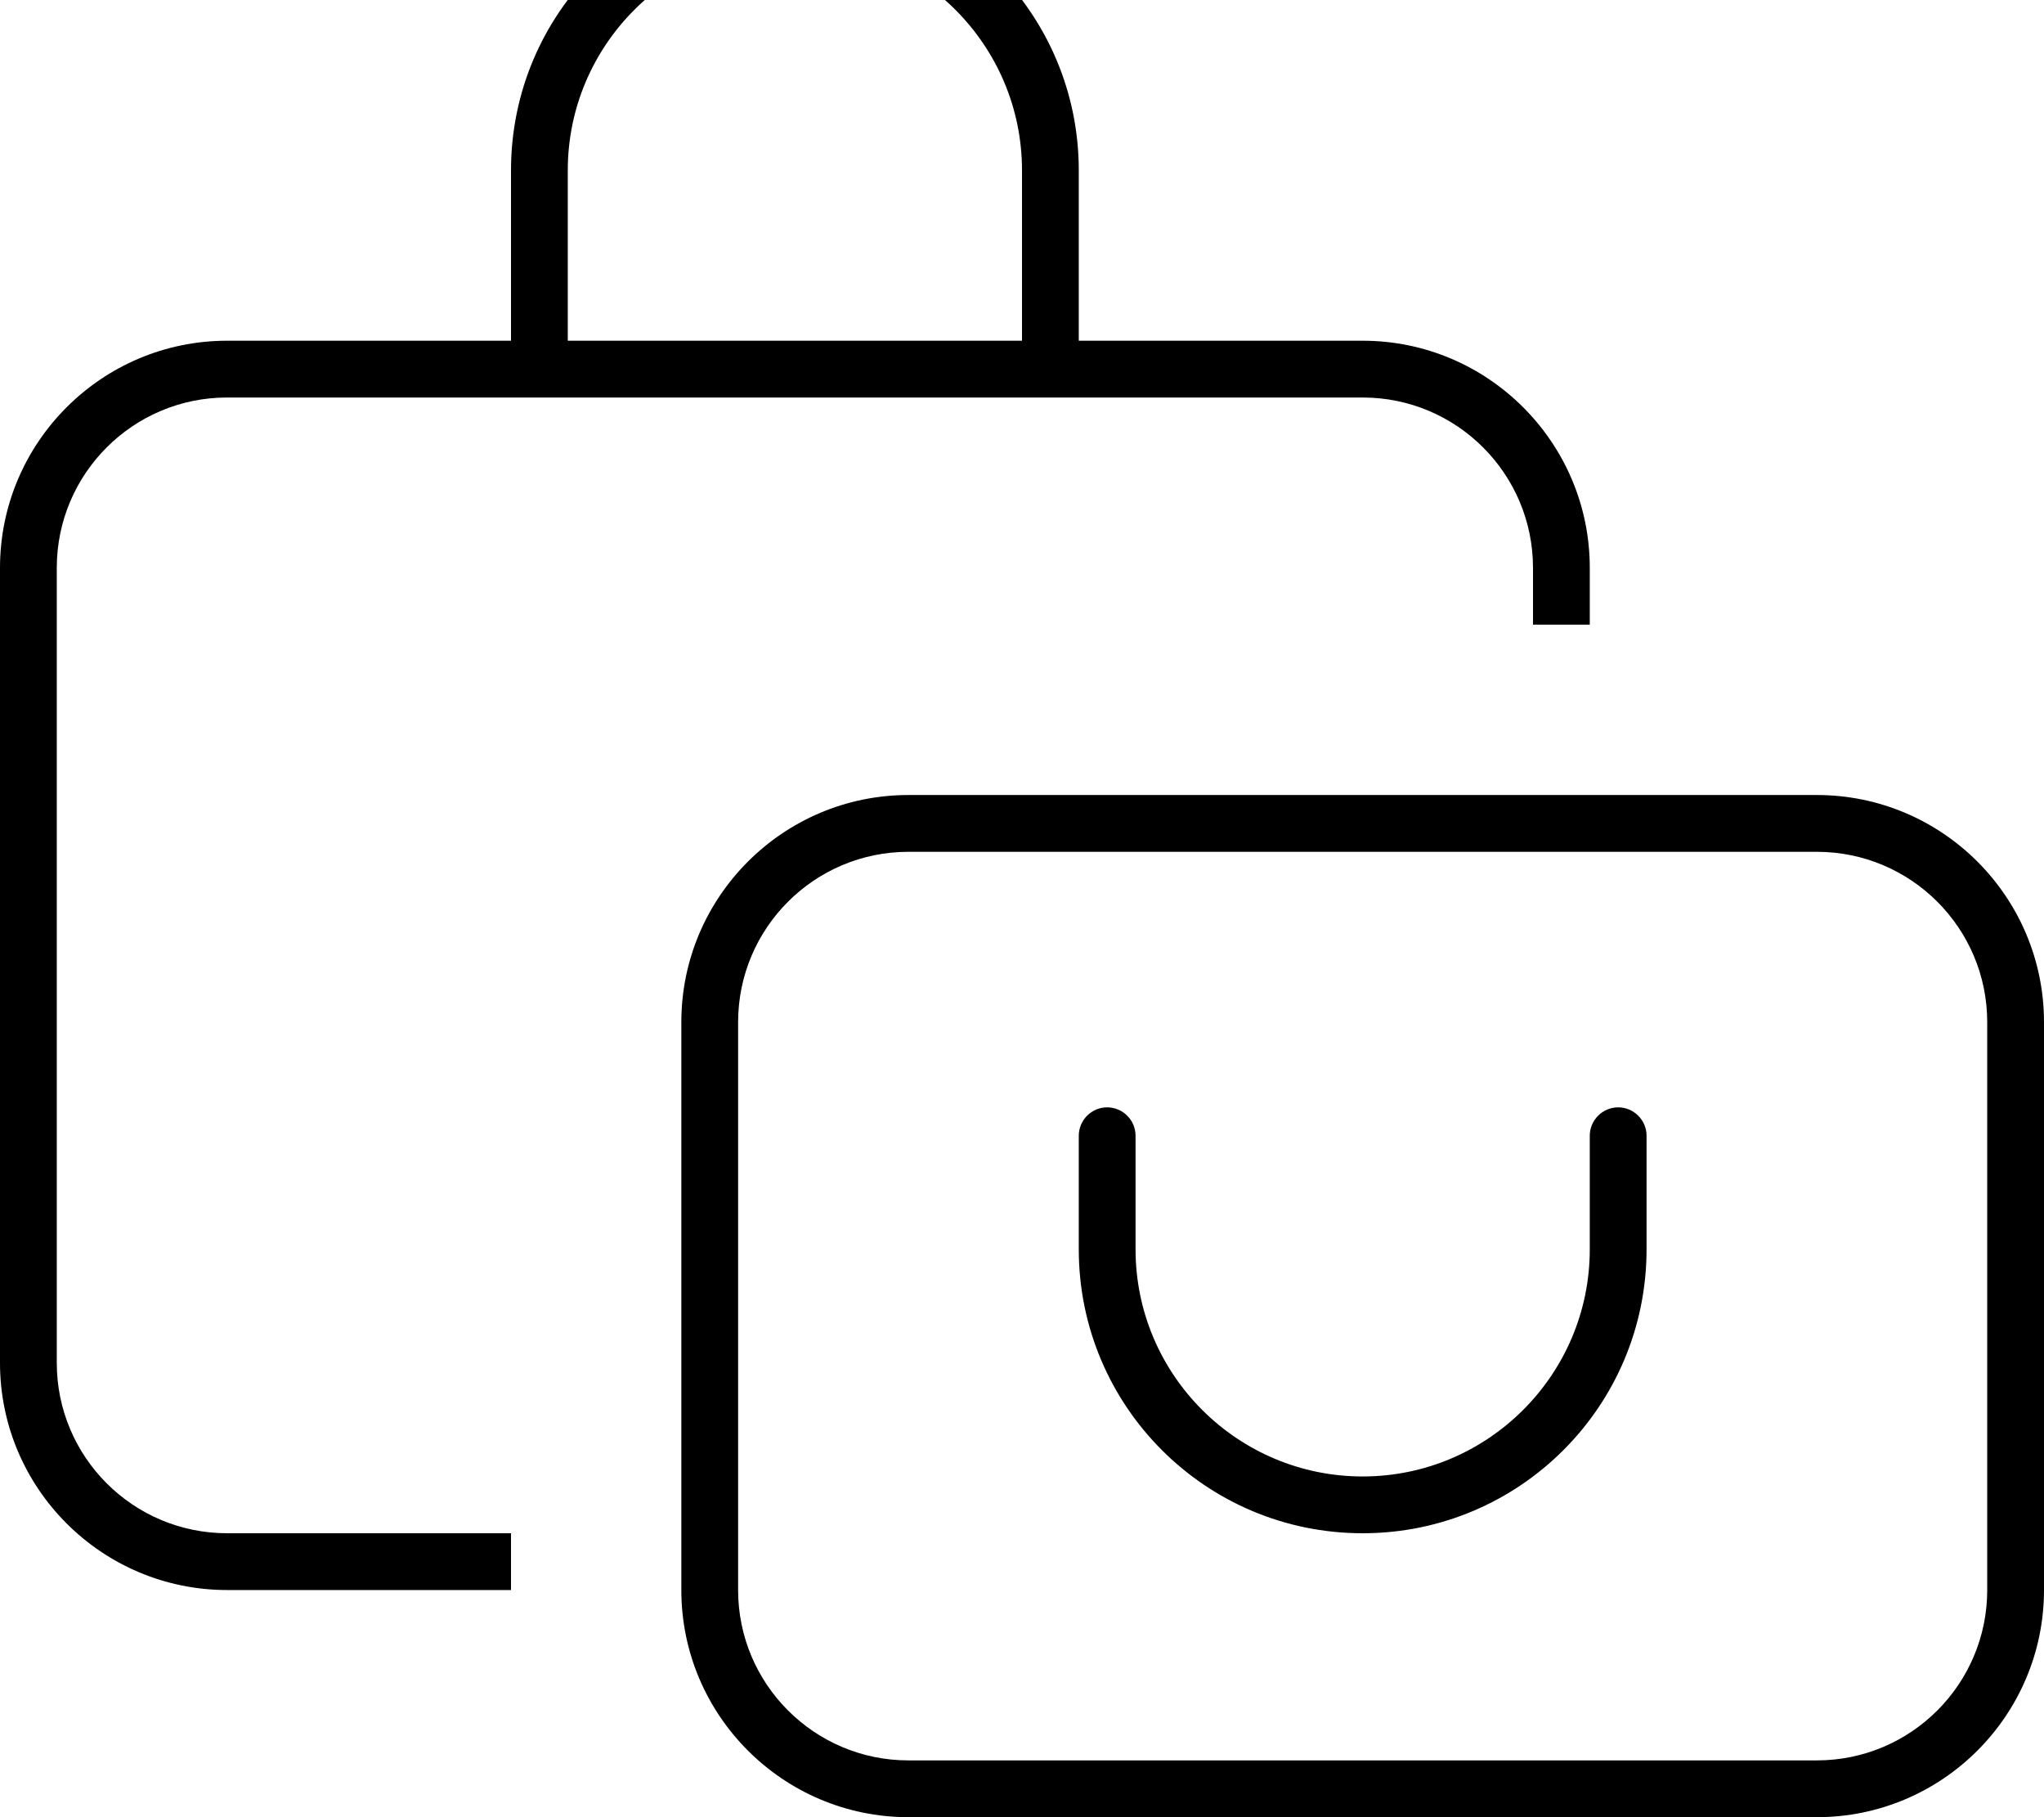<svg xmlns="http://www.w3.org/2000/svg" viewBox="0 0 576 512"><!--! Font Awesome Pro 7.1.0 by @fontawesome - https://fontawesome.com License - https://fontawesome.com/license (Commercial License) Copyright 2025 Fonticons, Inc. --><path fill="currentColor" d="M160 48l0 48 128 0 0-48c0-35.3-28.7-64-64-64s-64 28.7-64 64zM144 96l0-48c0-44.2 35.8-80 80-80s80 35.8 80 80l0 48 80 0c35.3 0 64 28.7 64 64l0 16-16 0 0-16c0-26.5-21.5-48-48-48L64 112c-26.5 0-48 21.5-48 48l0 224c0 26.5 21.5 48 48 48l80 0 0 16-80 0c-35.3 0-64-28.7-64-64L0 160c0-35.3 28.7-64 64-64l80 0zm64 192l0 160c0 26.5 21.5 48 48 48l256 0c26.5 0 48-21.5 48-48l0-160c0-26.5-21.5-48-48-48l-256 0c-26.5 0-48 21.5-48 48zm-16 0c0-35.3 28.7-64 64-64l256 0c35.3 0 64 28.7 64 64l0 160c0 35.3-28.7 64-64 64l-256 0c-35.3 0-64-28.7-64-64l0-160zm120 24c4.4 0 8 3.6 8 8l0 32c0 35.3 28.7 64 64 64s64-28.7 64-64l0-32c0-4.4 3.6-8 8-8s8 3.6 8 8l0 32c0 44.2-35.8 80-80 80s-80-35.8-80-80l0-32c0-4.4 3.6-8 8-8z"/></svg>